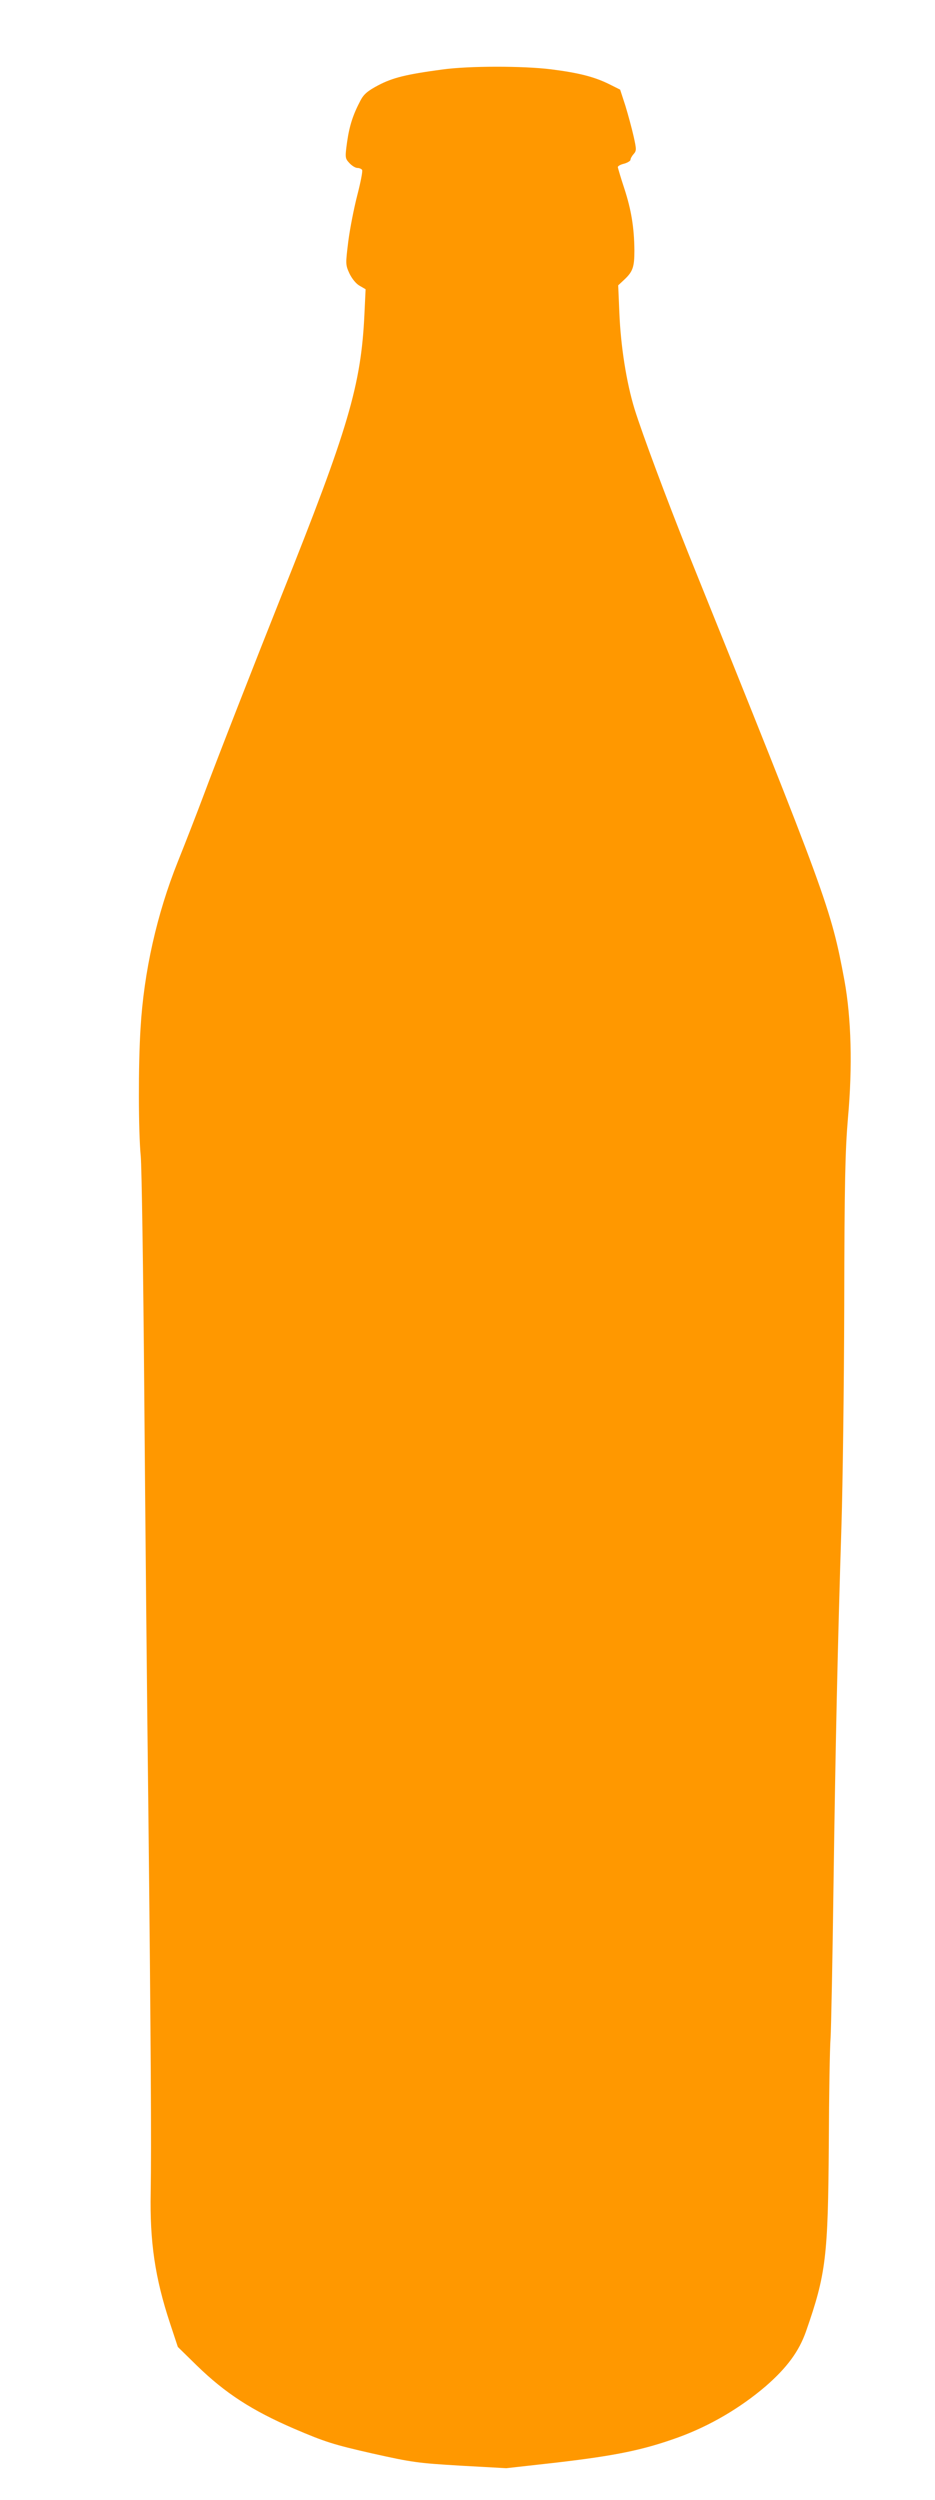 <?xml version="1.0" standalone="no"?>
<!DOCTYPE svg PUBLIC "-//W3C//DTD SVG 20010904//EN"
 "http://www.w3.org/TR/2001/REC-SVG-20010904/DTD/svg10.dtd">
<svg version="1.0" xmlns="http://www.w3.org/2000/svg"
 width="479pt" height="1280pt" viewBox="0 0 479 1280"
 preserveAspectRatio="xMidYMid meet">
<g transform="translate(0,1280) scale(0.1,-0.1)"
fill="#ff9800" stroke="none">
<path d="M2265 12444 c-186 -25 -253 -42 -326 -80 -55 -29 -75 -46 -92 -78
-39 -74 -57 -130 -69 -214 -11 -80 -10 -83 12 -107 13 -14 31 -25 41 -25 10 0
21 -5 24 -10 4 -6 -8 -65 -25 -131 -17 -66 -38 -173 -46 -237 -14 -114 -14
-118 6 -162 13 -27 34 -53 52 -63 l31 -18 -6 -127 c-17 -364 -82 -585 -425
-1442 -132 -331 -332 -842 -400 -1025 -33 -88 -92 -240 -131 -337 -107 -267
-174 -563 -191 -853 -12 -189 -11 -530 1 -655 5 -52 13 -594 18 -1205 5 -610
14 -1573 21 -2140 13 -1204 16 -1725 12 -1960 -5 -254 22 -438 99 -671 l40
-121 97 -95 c146 -142 282 -230 497 -323 161 -69 203 -82 400 -127 206 -46
235 -50 454 -63 l234 -13 251 28 c310 36 451 65 631 130 162 59 317 150 448
262 109 95 170 178 206 280 103 295 113 382 117 963 1 248 5 491 9 540 3 50
10 401 15 780 10 709 21 1221 41 1850 6 198 13 702 14 1120 1 634 5 793 19
960 24 264 17 513 -18 705 -69 370 -88 422 -801 2190 -110 275 -234 607 -274
735 -42 137 -71 322 -78 492 l-6 142 30 28 c45 42 53 65 53 150 -1 118 -16
209 -52 319 -18 54 -32 103 -33 108 0 6 15 14 33 18 17 5 32 14 32 20 0 6 7
19 16 29 15 17 15 24 0 91 -9 40 -28 110 -42 156 l-27 83 -56 28 c-77 38 -156
58 -297 76 -146 18 -422 18 -559 -1z"/>
</g>
</svg>
